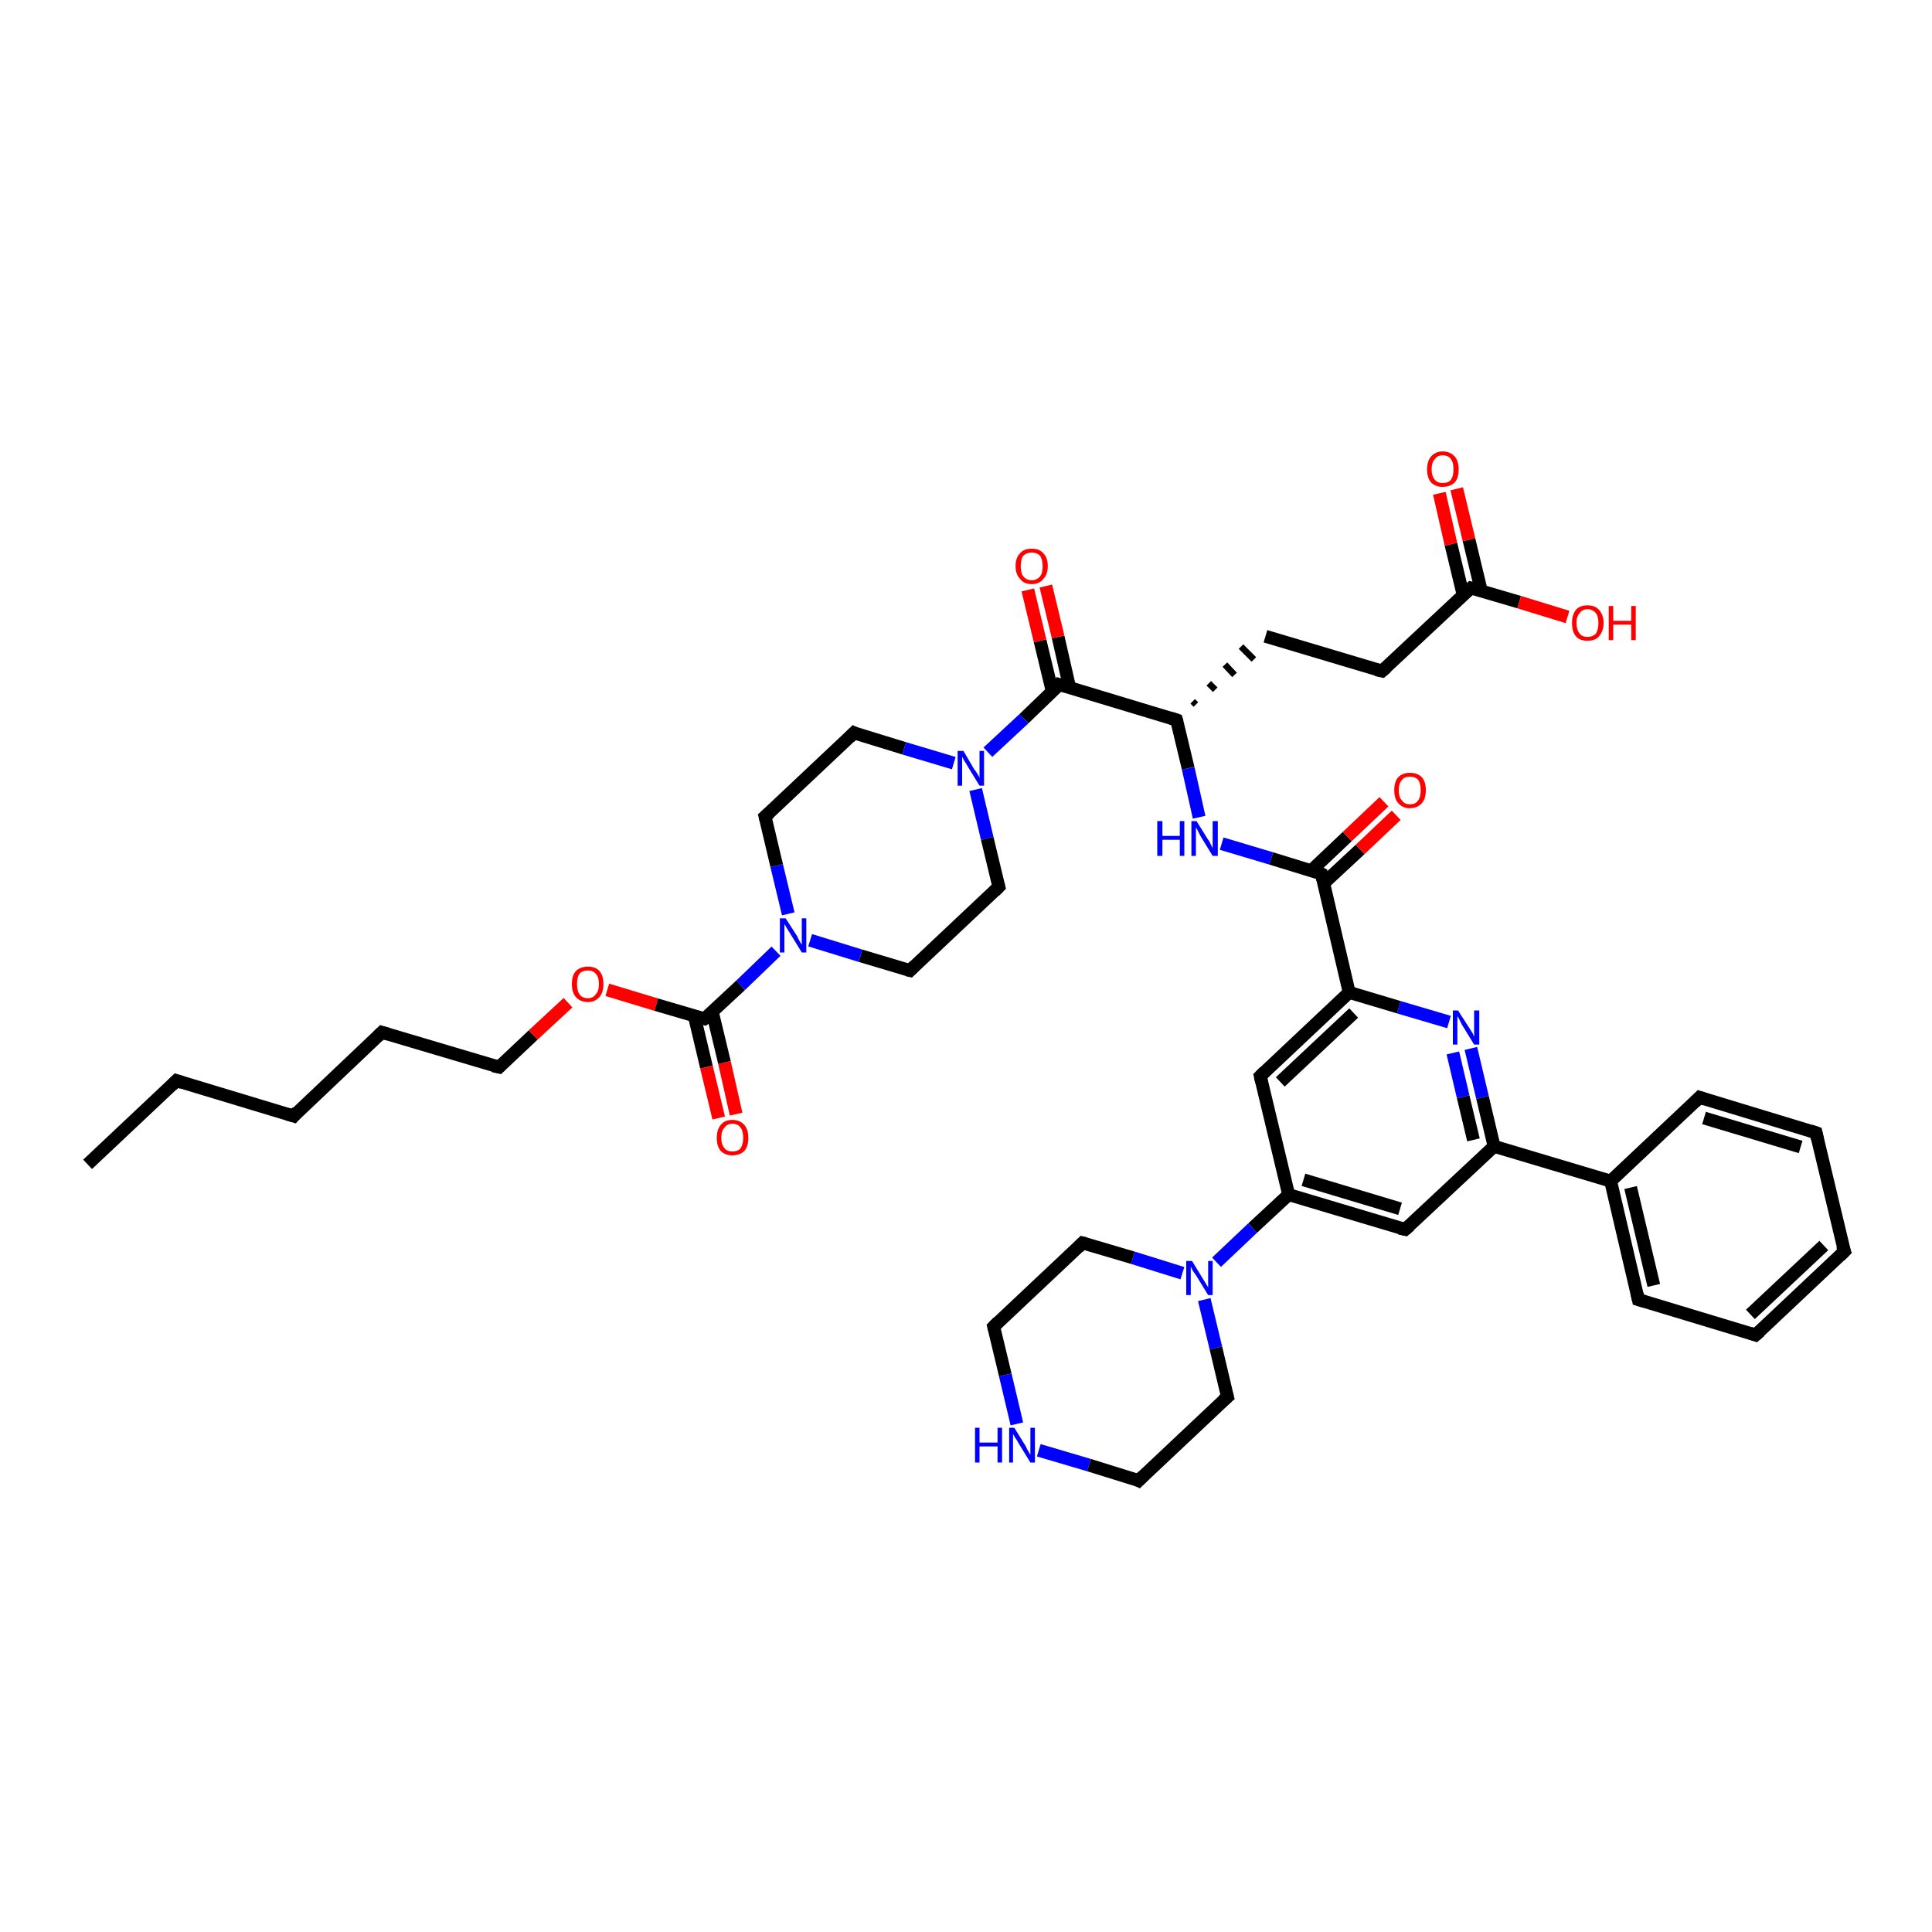 <?xml version='1.0' encoding='iso-8859-1'?>
<svg version='1.1' baseProfile='full'
              xmlns='http://www.w3.org/2000/svg'
                      xmlns:rdkit='http://www.rdkit.org/xml'
                      xmlns:xlink='http://www.w3.org/1999/xlink'
                  xml:space='preserve'
width='300px' height='300px' viewBox='0 0 300 300'>
<!-- END OF HEADER -->
<rect style='opacity:1.0;fill:#FFFFFF;stroke:none' width='300.0' height='300.0' x='0.0' y='0.0'> </rect>
<path class='bond-0 atom-0 atom-1' d='M 13.6,180.8 L 27.4,167.8' style='fill:none;fill-rule:evenodd;stroke:#000000;stroke-width:2.0px;stroke-linecap:butt;stroke-linejoin:miter;stroke-opacity:1' />
<path class='bond-1 atom-1 atom-2' d='M 27.4,167.8 L 45.6,173.3' style='fill:none;fill-rule:evenodd;stroke:#000000;stroke-width:2.0px;stroke-linecap:butt;stroke-linejoin:miter;stroke-opacity:1' />
<path class='bond-2 atom-2 atom-3' d='M 45.6,173.3 L 59.3,160.3' style='fill:none;fill-rule:evenodd;stroke:#000000;stroke-width:2.0px;stroke-linecap:butt;stroke-linejoin:miter;stroke-opacity:1' />
<path class='bond-3 atom-3 atom-4' d='M 59.3,160.3 L 77.5,165.7' style='fill:none;fill-rule:evenodd;stroke:#000000;stroke-width:2.0px;stroke-linecap:butt;stroke-linejoin:miter;stroke-opacity:1' />
<path class='bond-4 atom-4 atom-5' d='M 77.5,165.7 L 82.8,160.7' style='fill:none;fill-rule:evenodd;stroke:#000000;stroke-width:2.0px;stroke-linecap:butt;stroke-linejoin:miter;stroke-opacity:1' />
<path class='bond-4 atom-4 atom-5' d='M 82.8,160.7 L 88.2,155.7' style='fill:none;fill-rule:evenodd;stroke:#FF0000;stroke-width:2.0px;stroke-linecap:butt;stroke-linejoin:miter;stroke-opacity:1' />
<path class='bond-5 atom-5 atom-6' d='M 94.3,153.7 L 101.9,156.0' style='fill:none;fill-rule:evenodd;stroke:#FF0000;stroke-width:2.0px;stroke-linecap:butt;stroke-linejoin:miter;stroke-opacity:1' />
<path class='bond-5 atom-5 atom-6' d='M 101.9,156.0 L 109.4,158.2' style='fill:none;fill-rule:evenodd;stroke:#000000;stroke-width:2.0px;stroke-linecap:butt;stroke-linejoin:miter;stroke-opacity:1' />
<path class='bond-6 atom-6 atom-7' d='M 107.8,157.7 L 109.7,165.7' style='fill:none;fill-rule:evenodd;stroke:#000000;stroke-width:2.0px;stroke-linecap:butt;stroke-linejoin:miter;stroke-opacity:1' />
<path class='bond-6 atom-6 atom-7' d='M 109.7,165.7 L 111.6,173.6' style='fill:none;fill-rule:evenodd;stroke:#FF0000;stroke-width:2.0px;stroke-linecap:butt;stroke-linejoin:miter;stroke-opacity:1' />
<path class='bond-6 atom-6 atom-7' d='M 110.6,157.1 L 112.5,165.0' style='fill:none;fill-rule:evenodd;stroke:#000000;stroke-width:2.0px;stroke-linecap:butt;stroke-linejoin:miter;stroke-opacity:1' />
<path class='bond-6 atom-6 atom-7' d='M 112.5,165.0 L 114.3,173.0' style='fill:none;fill-rule:evenodd;stroke:#FF0000;stroke-width:2.0px;stroke-linecap:butt;stroke-linejoin:miter;stroke-opacity:1' />
<path class='bond-7 atom-6 atom-8' d='M 109.4,158.2 L 115.0,153.0' style='fill:none;fill-rule:evenodd;stroke:#000000;stroke-width:2.0px;stroke-linecap:butt;stroke-linejoin:miter;stroke-opacity:1' />
<path class='bond-7 atom-6 atom-8' d='M 115.0,153.0 L 120.5,147.7' style='fill:none;fill-rule:evenodd;stroke:#0000FF;stroke-width:2.0px;stroke-linecap:butt;stroke-linejoin:miter;stroke-opacity:1' />
<path class='bond-8 atom-8 atom-9' d='M 122.4,141.9 L 120.6,134.4' style='fill:none;fill-rule:evenodd;stroke:#0000FF;stroke-width:2.0px;stroke-linecap:butt;stroke-linejoin:miter;stroke-opacity:1' />
<path class='bond-8 atom-8 atom-9' d='M 120.6,134.4 L 118.8,126.8' style='fill:none;fill-rule:evenodd;stroke:#000000;stroke-width:2.0px;stroke-linecap:butt;stroke-linejoin:miter;stroke-opacity:1' />
<path class='bond-9 atom-9 atom-10' d='M 118.8,126.8 L 132.6,113.8' style='fill:none;fill-rule:evenodd;stroke:#000000;stroke-width:2.0px;stroke-linecap:butt;stroke-linejoin:miter;stroke-opacity:1' />
<path class='bond-10 atom-10 atom-11' d='M 132.6,113.8 L 140.4,116.2' style='fill:none;fill-rule:evenodd;stroke:#000000;stroke-width:2.0px;stroke-linecap:butt;stroke-linejoin:miter;stroke-opacity:1' />
<path class='bond-10 atom-10 atom-11' d='M 140.4,116.2 L 148.1,118.5' style='fill:none;fill-rule:evenodd;stroke:#0000FF;stroke-width:2.0px;stroke-linecap:butt;stroke-linejoin:miter;stroke-opacity:1' />
<path class='bond-11 atom-11 atom-12' d='M 151.5,122.6 L 153.3,130.2' style='fill:none;fill-rule:evenodd;stroke:#0000FF;stroke-width:2.0px;stroke-linecap:butt;stroke-linejoin:miter;stroke-opacity:1' />
<path class='bond-11 atom-11 atom-12' d='M 153.3,130.2 L 155.1,137.7' style='fill:none;fill-rule:evenodd;stroke:#000000;stroke-width:2.0px;stroke-linecap:butt;stroke-linejoin:miter;stroke-opacity:1' />
<path class='bond-12 atom-12 atom-13' d='M 155.1,137.7 L 141.3,150.7' style='fill:none;fill-rule:evenodd;stroke:#000000;stroke-width:2.0px;stroke-linecap:butt;stroke-linejoin:miter;stroke-opacity:1' />
<path class='bond-13 atom-11 atom-14' d='M 153.4,116.8 L 159.0,111.6' style='fill:none;fill-rule:evenodd;stroke:#0000FF;stroke-width:2.0px;stroke-linecap:butt;stroke-linejoin:miter;stroke-opacity:1' />
<path class='bond-13 atom-11 atom-14' d='M 159.0,111.6 L 164.5,106.3' style='fill:none;fill-rule:evenodd;stroke:#000000;stroke-width:2.0px;stroke-linecap:butt;stroke-linejoin:miter;stroke-opacity:1' />
<path class='bond-14 atom-14 atom-15' d='M 166.1,106.8 L 164.3,98.9' style='fill:none;fill-rule:evenodd;stroke:#000000;stroke-width:2.0px;stroke-linecap:butt;stroke-linejoin:miter;stroke-opacity:1' />
<path class='bond-14 atom-14 atom-15' d='M 164.3,98.9 L 162.4,91.0' style='fill:none;fill-rule:evenodd;stroke:#FF0000;stroke-width:2.0px;stroke-linecap:butt;stroke-linejoin:miter;stroke-opacity:1' />
<path class='bond-14 atom-14 atom-15' d='M 163.4,107.4 L 161.5,99.5' style='fill:none;fill-rule:evenodd;stroke:#000000;stroke-width:2.0px;stroke-linecap:butt;stroke-linejoin:miter;stroke-opacity:1' />
<path class='bond-14 atom-14 atom-15' d='M 161.5,99.5 L 159.6,91.6' style='fill:none;fill-rule:evenodd;stroke:#FF0000;stroke-width:2.0px;stroke-linecap:butt;stroke-linejoin:miter;stroke-opacity:1' />
<path class='bond-15 atom-14 atom-16' d='M 164.5,106.3 L 182.7,111.8' style='fill:none;fill-rule:evenodd;stroke:#000000;stroke-width:2.0px;stroke-linecap:butt;stroke-linejoin:miter;stroke-opacity:1' />
<path class='bond-16 atom-16 atom-17' d='M 185.7,109.4 L 185.2,108.9' style='fill:none;fill-rule:evenodd;stroke:#000000;stroke-width:1.0px;stroke-linecap:butt;stroke-linejoin:miter;stroke-opacity:1' />
<path class='bond-16 atom-16 atom-17' d='M 188.7,107.1 L 187.7,106.1' style='fill:none;fill-rule:evenodd;stroke:#000000;stroke-width:1.0px;stroke-linecap:butt;stroke-linejoin:miter;stroke-opacity:1' />
<path class='bond-16 atom-16 atom-17' d='M 191.7,104.8 L 190.2,103.2' style='fill:none;fill-rule:evenodd;stroke:#000000;stroke-width:1.0px;stroke-linecap:butt;stroke-linejoin:miter;stroke-opacity:1' />
<path class='bond-16 atom-16 atom-17' d='M 194.7,102.4 L 192.7,100.4' style='fill:none;fill-rule:evenodd;stroke:#000000;stroke-width:1.0px;stroke-linecap:butt;stroke-linejoin:miter;stroke-opacity:1' />
<path class='bond-17 atom-17 atom-18' d='M 196.5,98.8 L 214.6,104.2' style='fill:none;fill-rule:evenodd;stroke:#000000;stroke-width:2.0px;stroke-linecap:butt;stroke-linejoin:miter;stroke-opacity:1' />
<path class='bond-18 atom-18 atom-19' d='M 214.6,104.2 L 228.4,91.3' style='fill:none;fill-rule:evenodd;stroke:#000000;stroke-width:2.0px;stroke-linecap:butt;stroke-linejoin:miter;stroke-opacity:1' />
<path class='bond-19 atom-19 atom-20' d='M 228.4,91.3 L 235.9,93.5' style='fill:none;fill-rule:evenodd;stroke:#000000;stroke-width:2.0px;stroke-linecap:butt;stroke-linejoin:miter;stroke-opacity:1' />
<path class='bond-19 atom-19 atom-20' d='M 235.9,93.5 L 243.4,95.8' style='fill:none;fill-rule:evenodd;stroke:#FF0000;stroke-width:2.0px;stroke-linecap:butt;stroke-linejoin:miter;stroke-opacity:1' />
<path class='bond-20 atom-19 atom-21' d='M 230.0,91.7 L 228.1,83.8' style='fill:none;fill-rule:evenodd;stroke:#000000;stroke-width:2.0px;stroke-linecap:butt;stroke-linejoin:miter;stroke-opacity:1' />
<path class='bond-20 atom-19 atom-21' d='M 228.1,83.8 L 226.2,75.9' style='fill:none;fill-rule:evenodd;stroke:#FF0000;stroke-width:2.0px;stroke-linecap:butt;stroke-linejoin:miter;stroke-opacity:1' />
<path class='bond-20 atom-19 atom-21' d='M 227.2,92.4 L 225.3,84.5' style='fill:none;fill-rule:evenodd;stroke:#000000;stroke-width:2.0px;stroke-linecap:butt;stroke-linejoin:miter;stroke-opacity:1' />
<path class='bond-20 atom-19 atom-21' d='M 225.3,84.5 L 223.5,76.6' style='fill:none;fill-rule:evenodd;stroke:#FF0000;stroke-width:2.0px;stroke-linecap:butt;stroke-linejoin:miter;stroke-opacity:1' />
<path class='bond-21 atom-16 atom-22' d='M 182.7,111.8 L 184.5,119.3' style='fill:none;fill-rule:evenodd;stroke:#000000;stroke-width:2.0px;stroke-linecap:butt;stroke-linejoin:miter;stroke-opacity:1' />
<path class='bond-21 atom-16 atom-22' d='M 184.5,119.3 L 186.2,126.9' style='fill:none;fill-rule:evenodd;stroke:#0000FF;stroke-width:2.0px;stroke-linecap:butt;stroke-linejoin:miter;stroke-opacity:1' />
<path class='bond-22 atom-22 atom-23' d='M 189.7,131.0 L 197.4,133.3' style='fill:none;fill-rule:evenodd;stroke:#0000FF;stroke-width:2.0px;stroke-linecap:butt;stroke-linejoin:miter;stroke-opacity:1' />
<path class='bond-22 atom-22 atom-23' d='M 197.4,133.3 L 205.2,135.7' style='fill:none;fill-rule:evenodd;stroke:#000000;stroke-width:2.0px;stroke-linecap:butt;stroke-linejoin:miter;stroke-opacity:1' />
<path class='bond-23 atom-23 atom-24' d='M 205.5,137.2 L 211.2,131.9' style='fill:none;fill-rule:evenodd;stroke:#000000;stroke-width:2.0px;stroke-linecap:butt;stroke-linejoin:miter;stroke-opacity:1' />
<path class='bond-23 atom-23 atom-24' d='M 211.2,131.9 L 216.8,126.6' style='fill:none;fill-rule:evenodd;stroke:#FF0000;stroke-width:2.0px;stroke-linecap:butt;stroke-linejoin:miter;stroke-opacity:1' />
<path class='bond-23 atom-23 atom-24' d='M 203.6,135.2 L 209.2,129.9' style='fill:none;fill-rule:evenodd;stroke:#000000;stroke-width:2.0px;stroke-linecap:butt;stroke-linejoin:miter;stroke-opacity:1' />
<path class='bond-23 atom-23 atom-24' d='M 209.2,129.9 L 214.9,124.5' style='fill:none;fill-rule:evenodd;stroke:#FF0000;stroke-width:2.0px;stroke-linecap:butt;stroke-linejoin:miter;stroke-opacity:1' />
<path class='bond-24 atom-23 atom-25' d='M 205.2,135.7 L 209.5,154.1' style='fill:none;fill-rule:evenodd;stroke:#000000;stroke-width:2.0px;stroke-linecap:butt;stroke-linejoin:miter;stroke-opacity:1' />
<path class='bond-25 atom-25 atom-26' d='M 209.5,154.1 L 195.7,167.1' style='fill:none;fill-rule:evenodd;stroke:#000000;stroke-width:2.0px;stroke-linecap:butt;stroke-linejoin:miter;stroke-opacity:1' />
<path class='bond-25 atom-25 atom-26' d='M 210.2,157.3 L 198.8,168.0' style='fill:none;fill-rule:evenodd;stroke:#000000;stroke-width:2.0px;stroke-linecap:butt;stroke-linejoin:miter;stroke-opacity:1' />
<path class='bond-26 atom-26 atom-27' d='M 195.7,167.1 L 200.1,185.5' style='fill:none;fill-rule:evenodd;stroke:#000000;stroke-width:2.0px;stroke-linecap:butt;stroke-linejoin:miter;stroke-opacity:1' />
<path class='bond-27 atom-27 atom-28' d='M 200.1,185.5 L 218.2,190.9' style='fill:none;fill-rule:evenodd;stroke:#000000;stroke-width:2.0px;stroke-linecap:butt;stroke-linejoin:miter;stroke-opacity:1' />
<path class='bond-27 atom-27 atom-28' d='M 202.4,183.2 L 217.4,187.7' style='fill:none;fill-rule:evenodd;stroke:#000000;stroke-width:2.0px;stroke-linecap:butt;stroke-linejoin:miter;stroke-opacity:1' />
<path class='bond-28 atom-28 atom-29' d='M 218.2,190.9 L 232.0,178.0' style='fill:none;fill-rule:evenodd;stroke:#000000;stroke-width:2.0px;stroke-linecap:butt;stroke-linejoin:miter;stroke-opacity:1' />
<path class='bond-29 atom-29 atom-30' d='M 232.0,178.0 L 230.2,170.4' style='fill:none;fill-rule:evenodd;stroke:#000000;stroke-width:2.0px;stroke-linecap:butt;stroke-linejoin:miter;stroke-opacity:1' />
<path class='bond-29 atom-29 atom-30' d='M 230.2,170.4 L 228.4,162.8' style='fill:none;fill-rule:evenodd;stroke:#0000FF;stroke-width:2.0px;stroke-linecap:butt;stroke-linejoin:miter;stroke-opacity:1' />
<path class='bond-29 atom-29 atom-30' d='M 228.8,177.0 L 227.2,170.3' style='fill:none;fill-rule:evenodd;stroke:#000000;stroke-width:2.0px;stroke-linecap:butt;stroke-linejoin:miter;stroke-opacity:1' />
<path class='bond-29 atom-29 atom-30' d='M 227.2,170.3 L 225.6,163.5' style='fill:none;fill-rule:evenodd;stroke:#0000FF;stroke-width:2.0px;stroke-linecap:butt;stroke-linejoin:miter;stroke-opacity:1' />
<path class='bond-30 atom-29 atom-31' d='M 232.0,178.0 L 250.1,183.4' style='fill:none;fill-rule:evenodd;stroke:#000000;stroke-width:2.0px;stroke-linecap:butt;stroke-linejoin:miter;stroke-opacity:1' />
<path class='bond-31 atom-31 atom-32' d='M 250.1,183.4 L 254.4,201.8' style='fill:none;fill-rule:evenodd;stroke:#000000;stroke-width:2.0px;stroke-linecap:butt;stroke-linejoin:miter;stroke-opacity:1' />
<path class='bond-31 atom-31 atom-32' d='M 253.2,184.4 L 256.8,199.6' style='fill:none;fill-rule:evenodd;stroke:#000000;stroke-width:2.0px;stroke-linecap:butt;stroke-linejoin:miter;stroke-opacity:1' />
<path class='bond-32 atom-32 atom-33' d='M 254.4,201.8 L 272.6,207.3' style='fill:none;fill-rule:evenodd;stroke:#000000;stroke-width:2.0px;stroke-linecap:butt;stroke-linejoin:miter;stroke-opacity:1' />
<path class='bond-33 atom-33 atom-34' d='M 272.6,207.3 L 286.4,194.3' style='fill:none;fill-rule:evenodd;stroke:#000000;stroke-width:2.0px;stroke-linecap:butt;stroke-linejoin:miter;stroke-opacity:1' />
<path class='bond-33 atom-33 atom-34' d='M 271.8,204.1 L 283.2,193.4' style='fill:none;fill-rule:evenodd;stroke:#000000;stroke-width:2.0px;stroke-linecap:butt;stroke-linejoin:miter;stroke-opacity:1' />
<path class='bond-34 atom-34 atom-35' d='M 286.4,194.3 L 282.0,175.9' style='fill:none;fill-rule:evenodd;stroke:#000000;stroke-width:2.0px;stroke-linecap:butt;stroke-linejoin:miter;stroke-opacity:1' />
<path class='bond-35 atom-35 atom-36' d='M 282.0,175.9 L 263.9,170.4' style='fill:none;fill-rule:evenodd;stroke:#000000;stroke-width:2.0px;stroke-linecap:butt;stroke-linejoin:miter;stroke-opacity:1' />
<path class='bond-35 atom-35 atom-36' d='M 279.6,178.1 L 264.6,173.6' style='fill:none;fill-rule:evenodd;stroke:#000000;stroke-width:2.0px;stroke-linecap:butt;stroke-linejoin:miter;stroke-opacity:1' />
<path class='bond-36 atom-27 atom-37' d='M 200.1,185.5 L 194.5,190.7' style='fill:none;fill-rule:evenodd;stroke:#000000;stroke-width:2.0px;stroke-linecap:butt;stroke-linejoin:miter;stroke-opacity:1' />
<path class='bond-36 atom-27 atom-37' d='M 194.5,190.7 L 188.9,196.0' style='fill:none;fill-rule:evenodd;stroke:#0000FF;stroke-width:2.0px;stroke-linecap:butt;stroke-linejoin:miter;stroke-opacity:1' />
<path class='bond-37 atom-37 atom-38' d='M 183.6,197.7 L 175.9,195.3' style='fill:none;fill-rule:evenodd;stroke:#0000FF;stroke-width:2.0px;stroke-linecap:butt;stroke-linejoin:miter;stroke-opacity:1' />
<path class='bond-37 atom-37 atom-38' d='M 175.9,195.3 L 168.1,193.0' style='fill:none;fill-rule:evenodd;stroke:#000000;stroke-width:2.0px;stroke-linecap:butt;stroke-linejoin:miter;stroke-opacity:1' />
<path class='bond-38 atom-38 atom-39' d='M 168.1,193.0 L 154.3,206.0' style='fill:none;fill-rule:evenodd;stroke:#000000;stroke-width:2.0px;stroke-linecap:butt;stroke-linejoin:miter;stroke-opacity:1' />
<path class='bond-39 atom-39 atom-40' d='M 154.3,206.0 L 156.1,213.5' style='fill:none;fill-rule:evenodd;stroke:#000000;stroke-width:2.0px;stroke-linecap:butt;stroke-linejoin:miter;stroke-opacity:1' />
<path class='bond-39 atom-39 atom-40' d='M 156.1,213.5 L 157.9,221.1' style='fill:none;fill-rule:evenodd;stroke:#0000FF;stroke-width:2.0px;stroke-linecap:butt;stroke-linejoin:miter;stroke-opacity:1' />
<path class='bond-40 atom-40 atom-41' d='M 161.3,225.2 L 169.1,227.5' style='fill:none;fill-rule:evenodd;stroke:#0000FF;stroke-width:2.0px;stroke-linecap:butt;stroke-linejoin:miter;stroke-opacity:1' />
<path class='bond-40 atom-40 atom-41' d='M 169.1,227.5 L 176.8,229.9' style='fill:none;fill-rule:evenodd;stroke:#000000;stroke-width:2.0px;stroke-linecap:butt;stroke-linejoin:miter;stroke-opacity:1' />
<path class='bond-41 atom-41 atom-42' d='M 176.8,229.9 L 190.6,216.9' style='fill:none;fill-rule:evenodd;stroke:#000000;stroke-width:2.0px;stroke-linecap:butt;stroke-linejoin:miter;stroke-opacity:1' />
<path class='bond-42 atom-13 atom-8' d='M 141.3,150.7 L 133.6,148.4' style='fill:none;fill-rule:evenodd;stroke:#000000;stroke-width:2.0px;stroke-linecap:butt;stroke-linejoin:miter;stroke-opacity:1' />
<path class='bond-42 atom-13 atom-8' d='M 133.6,148.4 L 125.8,146.0' style='fill:none;fill-rule:evenodd;stroke:#0000FF;stroke-width:2.0px;stroke-linecap:butt;stroke-linejoin:miter;stroke-opacity:1' />
<path class='bond-43 atom-30 atom-25' d='M 225.0,158.7 L 217.2,156.4' style='fill:none;fill-rule:evenodd;stroke:#0000FF;stroke-width:2.0px;stroke-linecap:butt;stroke-linejoin:miter;stroke-opacity:1' />
<path class='bond-43 atom-30 atom-25' d='M 217.2,156.4 L 209.5,154.1' style='fill:none;fill-rule:evenodd;stroke:#000000;stroke-width:2.0px;stroke-linecap:butt;stroke-linejoin:miter;stroke-opacity:1' />
<path class='bond-44 atom-36 atom-31' d='M 263.9,170.4 L 250.1,183.4' style='fill:none;fill-rule:evenodd;stroke:#000000;stroke-width:2.0px;stroke-linecap:butt;stroke-linejoin:miter;stroke-opacity:1' />
<path class='bond-45 atom-42 atom-37' d='M 190.6,216.9 L 188.8,209.3' style='fill:none;fill-rule:evenodd;stroke:#000000;stroke-width:2.0px;stroke-linecap:butt;stroke-linejoin:miter;stroke-opacity:1' />
<path class='bond-45 atom-42 atom-37' d='M 188.8,209.3 L 187.0,201.8' style='fill:none;fill-rule:evenodd;stroke:#0000FF;stroke-width:2.0px;stroke-linecap:butt;stroke-linejoin:miter;stroke-opacity:1' />
<path d='M 26.7,168.5 L 27.4,167.8 L 28.3,168.1' style='fill:none;stroke:#000000;stroke-width:2.0px;stroke-linecap:butt;stroke-linejoin:miter;stroke-opacity:1;' />
<path d='M 44.6,173.0 L 45.6,173.3 L 46.2,172.6' style='fill:none;stroke:#000000;stroke-width:2.0px;stroke-linecap:butt;stroke-linejoin:miter;stroke-opacity:1;' />
<path d='M 58.7,160.9 L 59.3,160.3 L 60.3,160.6' style='fill:none;stroke:#000000;stroke-width:2.0px;stroke-linecap:butt;stroke-linejoin:miter;stroke-opacity:1;' />
<path d='M 76.6,165.5 L 77.5,165.7 L 77.7,165.5' style='fill:none;stroke:#000000;stroke-width:2.0px;stroke-linecap:butt;stroke-linejoin:miter;stroke-opacity:1;' />
<path d='M 109.0,158.1 L 109.4,158.2 L 109.7,158.0' style='fill:none;stroke:#000000;stroke-width:2.0px;stroke-linecap:butt;stroke-linejoin:miter;stroke-opacity:1;' />
<path d='M 118.9,127.2 L 118.8,126.8 L 119.5,126.2' style='fill:none;stroke:#000000;stroke-width:2.0px;stroke-linecap:butt;stroke-linejoin:miter;stroke-opacity:1;' />
<path d='M 131.9,114.5 L 132.6,113.8 L 133.0,114.0' style='fill:none;stroke:#000000;stroke-width:2.0px;stroke-linecap:butt;stroke-linejoin:miter;stroke-opacity:1;' />
<path d='M 155.0,137.3 L 155.1,137.7 L 154.4,138.4' style='fill:none;stroke:#000000;stroke-width:2.0px;stroke-linecap:butt;stroke-linejoin:miter;stroke-opacity:1;' />
<path d='M 142.0,150.0 L 141.3,150.7 L 140.9,150.6' style='fill:none;stroke:#000000;stroke-width:2.0px;stroke-linecap:butt;stroke-linejoin:miter;stroke-opacity:1;' />
<path d='M 164.3,106.6 L 164.5,106.3 L 165.5,106.6' style='fill:none;stroke:#000000;stroke-width:2.0px;stroke-linecap:butt;stroke-linejoin:miter;stroke-opacity:1;' />
<path d='M 181.8,111.5 L 182.7,111.8 L 182.8,112.1' style='fill:none;stroke:#000000;stroke-width:2.0px;stroke-linecap:butt;stroke-linejoin:miter;stroke-opacity:1;' />
<path d='M 213.7,104.0 L 214.6,104.2 L 215.3,103.6' style='fill:none;stroke:#000000;stroke-width:2.0px;stroke-linecap:butt;stroke-linejoin:miter;stroke-opacity:1;' />
<path d='M 227.7,91.9 L 228.4,91.3 L 228.8,91.4' style='fill:none;stroke:#000000;stroke-width:2.0px;stroke-linecap:butt;stroke-linejoin:miter;stroke-opacity:1;' />
<path d='M 204.8,135.5 L 205.2,135.7 L 205.4,136.6' style='fill:none;stroke:#000000;stroke-width:2.0px;stroke-linecap:butt;stroke-linejoin:miter;stroke-opacity:1;' />
<path d='M 196.4,166.4 L 195.7,167.1 L 195.9,168.0' style='fill:none;stroke:#000000;stroke-width:2.0px;stroke-linecap:butt;stroke-linejoin:miter;stroke-opacity:1;' />
<path d='M 217.3,190.7 L 218.2,190.9 L 218.9,190.3' style='fill:none;stroke:#000000;stroke-width:2.0px;stroke-linecap:butt;stroke-linejoin:miter;stroke-opacity:1;' />
<path d='M 254.2,200.9 L 254.4,201.8 L 255.4,202.1' style='fill:none;stroke:#000000;stroke-width:2.0px;stroke-linecap:butt;stroke-linejoin:miter;stroke-opacity:1;' />
<path d='M 271.7,207.0 L 272.6,207.3 L 273.3,206.7' style='fill:none;stroke:#000000;stroke-width:2.0px;stroke-linecap:butt;stroke-linejoin:miter;stroke-opacity:1;' />
<path d='M 285.7,195.0 L 286.4,194.3 L 286.1,193.4' style='fill:none;stroke:#000000;stroke-width:2.0px;stroke-linecap:butt;stroke-linejoin:miter;stroke-opacity:1;' />
<path d='M 282.2,176.8 L 282.0,175.9 L 281.1,175.6' style='fill:none;stroke:#000000;stroke-width:2.0px;stroke-linecap:butt;stroke-linejoin:miter;stroke-opacity:1;' />
<path d='M 264.8,170.7 L 263.9,170.4 L 263.2,171.1' style='fill:none;stroke:#000000;stroke-width:2.0px;stroke-linecap:butt;stroke-linejoin:miter;stroke-opacity:1;' />
<path d='M 168.5,193.1 L 168.1,193.0 L 167.4,193.7' style='fill:none;stroke:#000000;stroke-width:2.0px;stroke-linecap:butt;stroke-linejoin:miter;stroke-opacity:1;' />
<path d='M 155.0,205.3 L 154.3,206.0 L 154.4,206.4' style='fill:none;stroke:#000000;stroke-width:2.0px;stroke-linecap:butt;stroke-linejoin:miter;stroke-opacity:1;' />
<path d='M 176.4,229.7 L 176.8,229.9 L 177.5,229.2' style='fill:none;stroke:#000000;stroke-width:2.0px;stroke-linecap:butt;stroke-linejoin:miter;stroke-opacity:1;' />
<path d='M 189.9,217.5 L 190.6,216.9 L 190.5,216.5' style='fill:none;stroke:#000000;stroke-width:2.0px;stroke-linecap:butt;stroke-linejoin:miter;stroke-opacity:1;' />
<path class='atom-5' d='M 88.8 152.8
Q 88.8 151.5, 89.4 150.8
Q 90.1 150.1, 91.3 150.1
Q 92.5 150.1, 93.1 150.8
Q 93.7 151.5, 93.7 152.8
Q 93.7 154.1, 93.1 154.8
Q 92.4 155.6, 91.3 155.6
Q 90.1 155.6, 89.4 154.8
Q 88.8 154.1, 88.8 152.8
M 91.3 155.0
Q 92.1 155.0, 92.5 154.4
Q 93.0 153.9, 93.0 152.8
Q 93.0 151.7, 92.5 151.2
Q 92.1 150.7, 91.3 150.7
Q 90.4 150.7, 90.0 151.2
Q 89.6 151.7, 89.6 152.8
Q 89.6 153.9, 90.0 154.4
Q 90.4 155.0, 91.3 155.0
' fill='#FF0000'/>
<path class='atom-7' d='M 111.3 176.7
Q 111.3 175.4, 111.9 174.7
Q 112.5 173.9, 113.7 173.9
Q 114.9 173.9, 115.6 174.7
Q 116.2 175.4, 116.2 176.7
Q 116.2 178.0, 115.6 178.7
Q 114.9 179.4, 113.7 179.4
Q 112.6 179.4, 111.9 178.7
Q 111.3 178.0, 111.3 176.7
M 113.7 178.8
Q 114.6 178.8, 115.0 178.3
Q 115.4 177.7, 115.4 176.7
Q 115.4 175.6, 115.0 175.1
Q 114.6 174.5, 113.7 174.5
Q 112.9 174.5, 112.5 175.1
Q 112.0 175.6, 112.0 176.7
Q 112.0 177.7, 112.5 178.3
Q 112.9 178.8, 113.7 178.8
' fill='#FF0000'/>
<path class='atom-8' d='M 122.0 142.6
L 123.8 145.4
Q 123.9 145.7, 124.2 146.2
Q 124.5 146.7, 124.5 146.7
L 124.5 142.6
L 125.2 142.6
L 125.2 147.9
L 124.5 147.9
L 122.6 144.8
Q 122.4 144.5, 122.1 144.0
Q 121.9 143.6, 121.8 143.5
L 121.8 147.9
L 121.1 147.9
L 121.1 142.6
L 122.0 142.6
' fill='#0000FF'/>
<path class='atom-11' d='M 149.6 116.6
L 151.3 119.5
Q 151.5 119.7, 151.8 120.2
Q 152.1 120.7, 152.1 120.8
L 152.1 116.6
L 152.8 116.6
L 152.8 122.0
L 152.1 122.0
L 150.2 118.9
Q 150.0 118.5, 149.7 118.1
Q 149.5 117.7, 149.4 117.5
L 149.4 122.0
L 148.7 122.0
L 148.7 116.6
L 149.6 116.6
' fill='#0000FF'/>
<path class='atom-15' d='M 157.7 87.9
Q 157.7 86.6, 158.4 85.9
Q 159.0 85.2, 160.2 85.2
Q 161.4 85.2, 162.0 85.9
Q 162.7 86.6, 162.7 87.9
Q 162.7 89.2, 162.0 89.9
Q 161.4 90.7, 160.2 90.7
Q 159.0 90.7, 158.4 89.9
Q 157.7 89.2, 157.7 87.9
M 160.2 90.1
Q 161.0 90.1, 161.5 89.5
Q 161.9 89.0, 161.9 87.9
Q 161.9 86.9, 161.5 86.3
Q 161.0 85.8, 160.2 85.8
Q 159.4 85.8, 158.9 86.3
Q 158.5 86.8, 158.5 87.9
Q 158.5 89.0, 158.9 89.5
Q 159.4 90.1, 160.2 90.1
' fill='#FF0000'/>
<path class='atom-20' d='M 244.1 96.7
Q 244.1 95.5, 244.7 94.7
Q 245.3 94.0, 246.5 94.0
Q 247.7 94.0, 248.3 94.7
Q 249.0 95.5, 249.0 96.7
Q 249.0 98.0, 248.3 98.8
Q 247.7 99.5, 246.5 99.5
Q 245.3 99.5, 244.7 98.8
Q 244.1 98.1, 244.1 96.7
M 246.5 98.9
Q 247.3 98.9, 247.8 98.4
Q 248.2 97.8, 248.2 96.7
Q 248.2 95.7, 247.8 95.2
Q 247.3 94.6, 246.5 94.6
Q 245.7 94.6, 245.3 95.2
Q 244.8 95.7, 244.8 96.7
Q 244.8 97.8, 245.3 98.4
Q 245.7 98.9, 246.5 98.9
' fill='#FF0000'/>
<path class='atom-20' d='M 249.8 94.1
L 250.5 94.1
L 250.5 96.4
L 253.3 96.4
L 253.3 94.1
L 254.0 94.1
L 254.0 99.4
L 253.3 99.4
L 253.3 97.0
L 250.5 97.0
L 250.5 99.4
L 249.8 99.4
L 249.8 94.1
' fill='#FF0000'/>
<path class='atom-21' d='M 221.6 72.9
Q 221.6 71.6, 222.2 70.9
Q 222.9 70.1, 224.0 70.1
Q 225.2 70.1, 225.9 70.9
Q 226.5 71.6, 226.5 72.9
Q 226.5 74.2, 225.9 74.9
Q 225.2 75.6, 224.0 75.6
Q 222.9 75.6, 222.2 74.9
Q 221.6 74.2, 221.6 72.9
M 224.0 75.0
Q 224.9 75.0, 225.3 74.5
Q 225.7 73.9, 225.7 72.9
Q 225.7 71.8, 225.3 71.3
Q 224.9 70.7, 224.0 70.7
Q 223.2 70.7, 222.8 71.3
Q 222.3 71.8, 222.3 72.9
Q 222.3 73.9, 222.8 74.5
Q 223.2 75.0, 224.0 75.0
' fill='#FF0000'/>
<path class='atom-22' d='M 179.7 127.5
L 180.5 127.5
L 180.5 129.8
L 183.2 129.8
L 183.2 127.5
L 183.9 127.5
L 183.9 132.9
L 183.2 132.9
L 183.2 130.4
L 180.5 130.4
L 180.5 132.9
L 179.7 132.9
L 179.7 127.5
' fill='#0000FF'/>
<path class='atom-22' d='M 185.8 127.5
L 187.6 130.4
Q 187.8 130.6, 188.0 131.1
Q 188.3 131.7, 188.3 131.7
L 188.3 127.5
L 189.1 127.5
L 189.1 132.9
L 188.3 132.9
L 186.4 129.8
Q 186.2 129.4, 186.0 129.0
Q 185.8 128.6, 185.7 128.5
L 185.7 132.9
L 185.0 132.9
L 185.0 127.5
L 185.8 127.5
' fill='#0000FF'/>
<path class='atom-24' d='M 216.5 122.7
Q 216.5 121.4, 217.1 120.7
Q 217.8 120.0, 218.9 120.0
Q 220.1 120.0, 220.8 120.7
Q 221.4 121.4, 221.4 122.7
Q 221.4 124.0, 220.8 124.7
Q 220.1 125.5, 218.9 125.5
Q 217.8 125.5, 217.1 124.7
Q 216.5 124.0, 216.5 122.7
M 218.9 124.9
Q 219.8 124.9, 220.2 124.3
Q 220.6 123.8, 220.6 122.7
Q 220.6 121.6, 220.2 121.1
Q 219.8 120.6, 218.9 120.6
Q 218.1 120.6, 217.7 121.1
Q 217.2 121.6, 217.2 122.7
Q 217.2 123.8, 217.7 124.3
Q 218.1 124.9, 218.9 124.9
' fill='#FF0000'/>
<path class='atom-30' d='M 226.4 156.9
L 228.2 159.7
Q 228.4 160.0, 228.7 160.5
Q 228.9 161.0, 228.9 161.0
L 228.9 156.9
L 229.7 156.9
L 229.7 162.2
L 228.9 162.2
L 227.0 159.1
Q 226.8 158.7, 226.6 158.3
Q 226.4 157.9, 226.3 157.8
L 226.3 162.2
L 225.6 162.2
L 225.6 156.9
L 226.4 156.9
' fill='#0000FF'/>
<path class='atom-37' d='M 185.1 195.8
L 186.8 198.6
Q 187.0 198.9, 187.3 199.4
Q 187.6 199.9, 187.6 199.9
L 187.6 195.8
L 188.3 195.8
L 188.3 201.1
L 187.6 201.1
L 185.7 198.0
Q 185.5 197.7, 185.2 197.3
Q 185.0 196.8, 184.9 196.7
L 184.9 201.1
L 184.2 201.1
L 184.2 195.8
L 185.1 195.8
' fill='#0000FF'/>
<path class='atom-40' d='M 151.4 221.7
L 152.1 221.7
L 152.1 224.0
L 154.9 224.0
L 154.9 221.7
L 155.6 221.7
L 155.6 227.1
L 154.9 227.1
L 154.9 224.6
L 152.1 224.6
L 152.1 227.1
L 151.4 227.1
L 151.4 221.7
' fill='#0000FF'/>
<path class='atom-40' d='M 157.5 221.7
L 159.3 224.6
Q 159.4 224.9, 159.7 225.4
Q 160.0 225.9, 160.0 225.9
L 160.0 221.7
L 160.7 221.7
L 160.7 227.1
L 160.0 227.1
L 158.1 224.0
Q 157.9 223.6, 157.6 223.2
Q 157.4 222.8, 157.3 222.7
L 157.3 227.1
L 156.7 227.1
L 156.7 221.7
L 157.5 221.7
' fill='#0000FF'/>
</svg>
